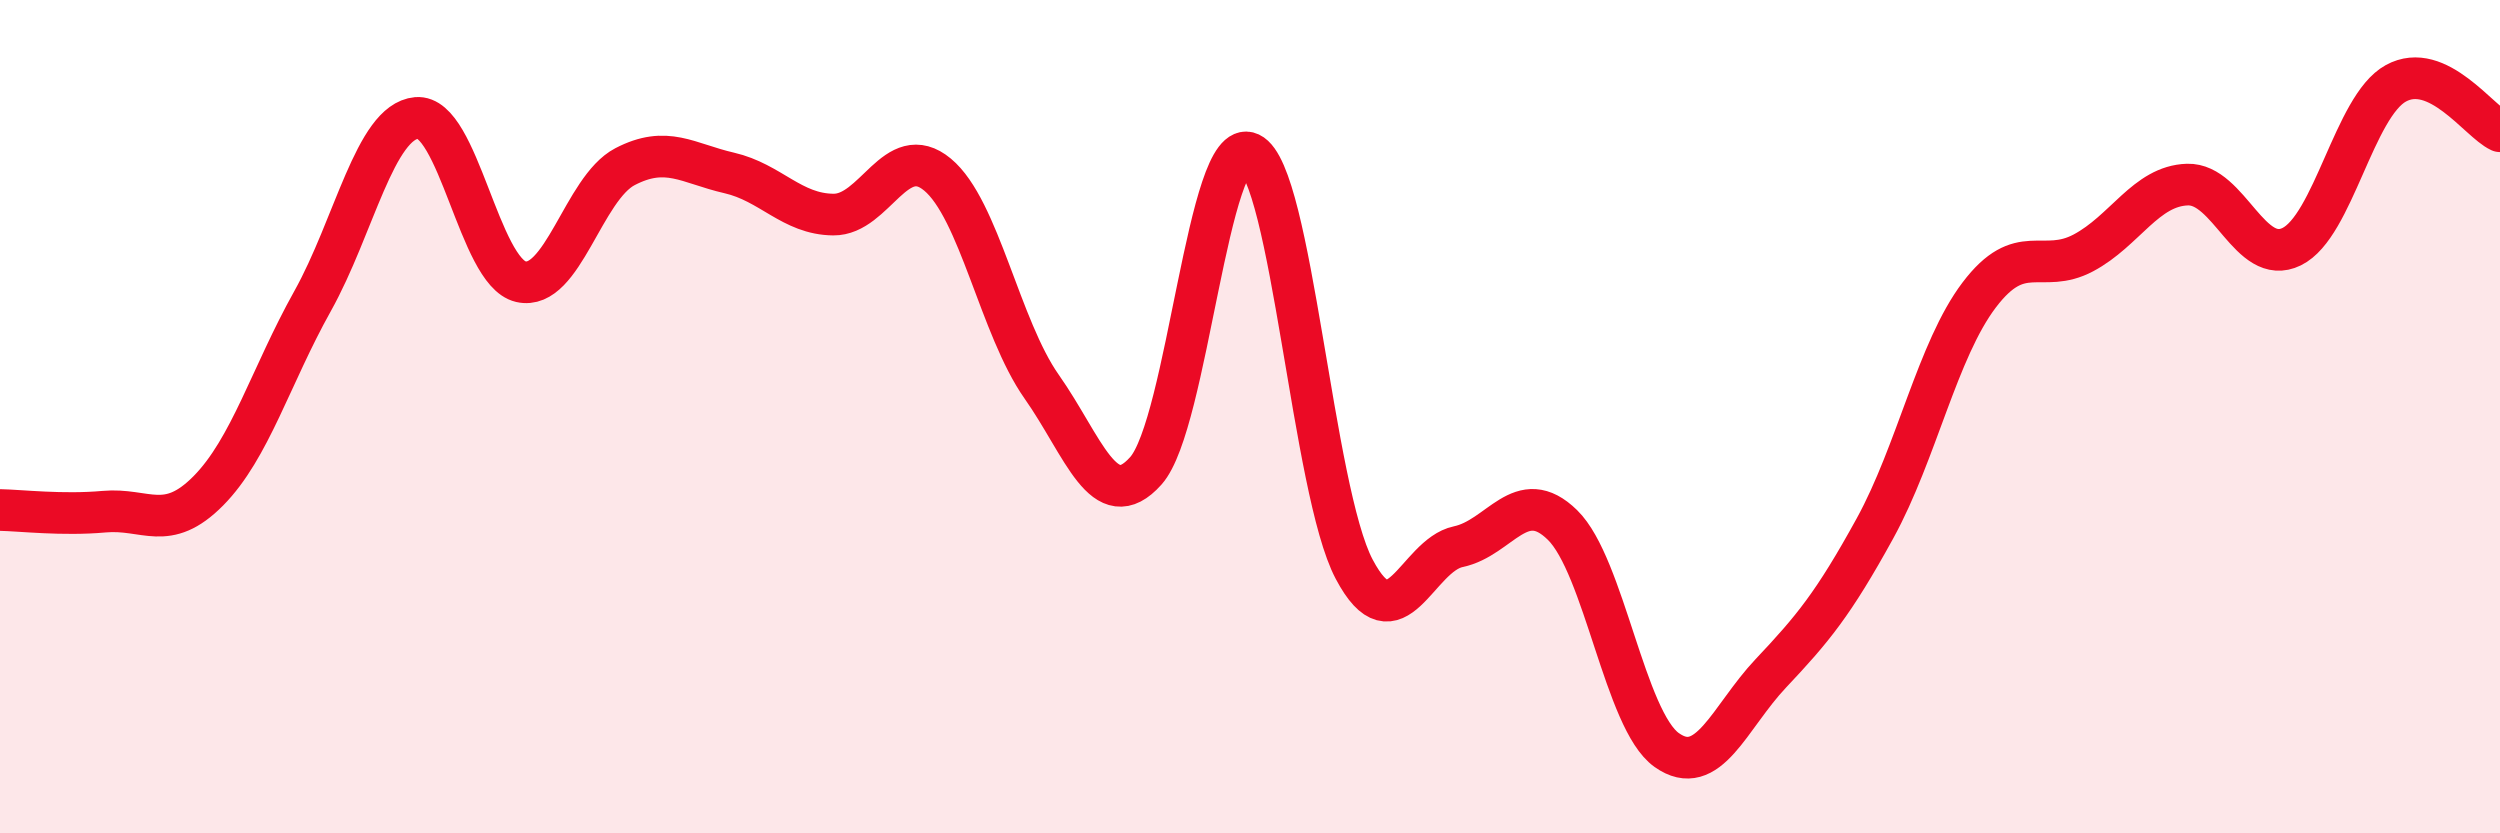 
    <svg width="60" height="20" viewBox="0 0 60 20" xmlns="http://www.w3.org/2000/svg">
      <path
        d="M 0,12.24 C 0.5,12.25 1.5,12.37 2.5,12.28 C 3.5,12.19 4,12.79 5,11.78 C 6,10.77 6.5,9.02 7.5,7.23 C 8.5,5.44 9,2.92 10,2.83 C 11,2.74 11.5,6.53 12.5,6.76 C 13.5,6.99 14,4.52 15,4 C 16,3.48 16.5,3.92 17.5,4.15 C 18.5,4.38 19,5.14 20,5.15 C 21,5.16 21.5,3.36 22.5,4.19 C 23.5,5.02 24,7.86 25,9.28 C 26,10.7 26.5,12.42 27.5,11.3 C 28.5,10.18 29,3.21 30,3.68 C 31,4.15 31.5,11.77 32.5,13.66 C 33.5,15.55 34,13.33 35,13.12 C 36,12.91 36.5,11.62 37.5,12.6 C 38.5,13.58 39,17.29 40,18 C 41,18.71 41.5,17.22 42.5,16.16 C 43.5,15.1 44,14.5 45,12.68 C 46,10.86 46.5,8.4 47.5,7.08 C 48.5,5.76 49,6.6 50,6.07 C 51,5.54 51.5,4.46 52.5,4.43 C 53.5,4.4 54,6.41 55,5.92 C 56,5.43 56.5,2.55 57.5,2 C 58.5,1.45 59.5,2.92 60,3.15L60 20L0 20Z"
        fill="#EB0A25"
        opacity="0.1"
        stroke-linecap="round"
        stroke-linejoin="round"
      />
      <path
        d="M 0,12.24 C 0.5,12.25 1.5,12.37 2.5,12.28 C 3.5,12.19 4,12.79 5,11.78 C 6,10.77 6.5,9.02 7.5,7.23 C 8.5,5.44 9,2.92 10,2.83 C 11,2.74 11.5,6.53 12.5,6.76 C 13.5,6.99 14,4.52 15,4 C 16,3.48 16.5,3.92 17.5,4.15 C 18.5,4.38 19,5.14 20,5.15 C 21,5.16 21.5,3.36 22.5,4.19 C 23.5,5.02 24,7.86 25,9.28 C 26,10.7 26.5,12.42 27.5,11.3 C 28.5,10.18 29,3.21 30,3.68 C 31,4.15 31.5,11.77 32.5,13.66 C 33.5,15.55 34,13.33 35,13.12 C 36,12.91 36.5,11.62 37.5,12.6 C 38.5,13.58 39,17.29 40,18 C 41,18.71 41.5,17.22 42.5,16.16 C 43.5,15.1 44,14.5 45,12.68 C 46,10.86 46.5,8.4 47.5,7.08 C 48.5,5.76 49,6.6 50,6.07 C 51,5.54 51.5,4.46 52.5,4.43 C 53.5,4.4 54,6.41 55,5.92 C 56,5.43 56.5,2.55 57.5,2 C 58.5,1.45 59.5,2.92 60,3.15"
        stroke="#EB0A25"
        stroke-width="1"
        fill="none"
        stroke-linecap="round"
        stroke-linejoin="round"
      />
    </svg>
  